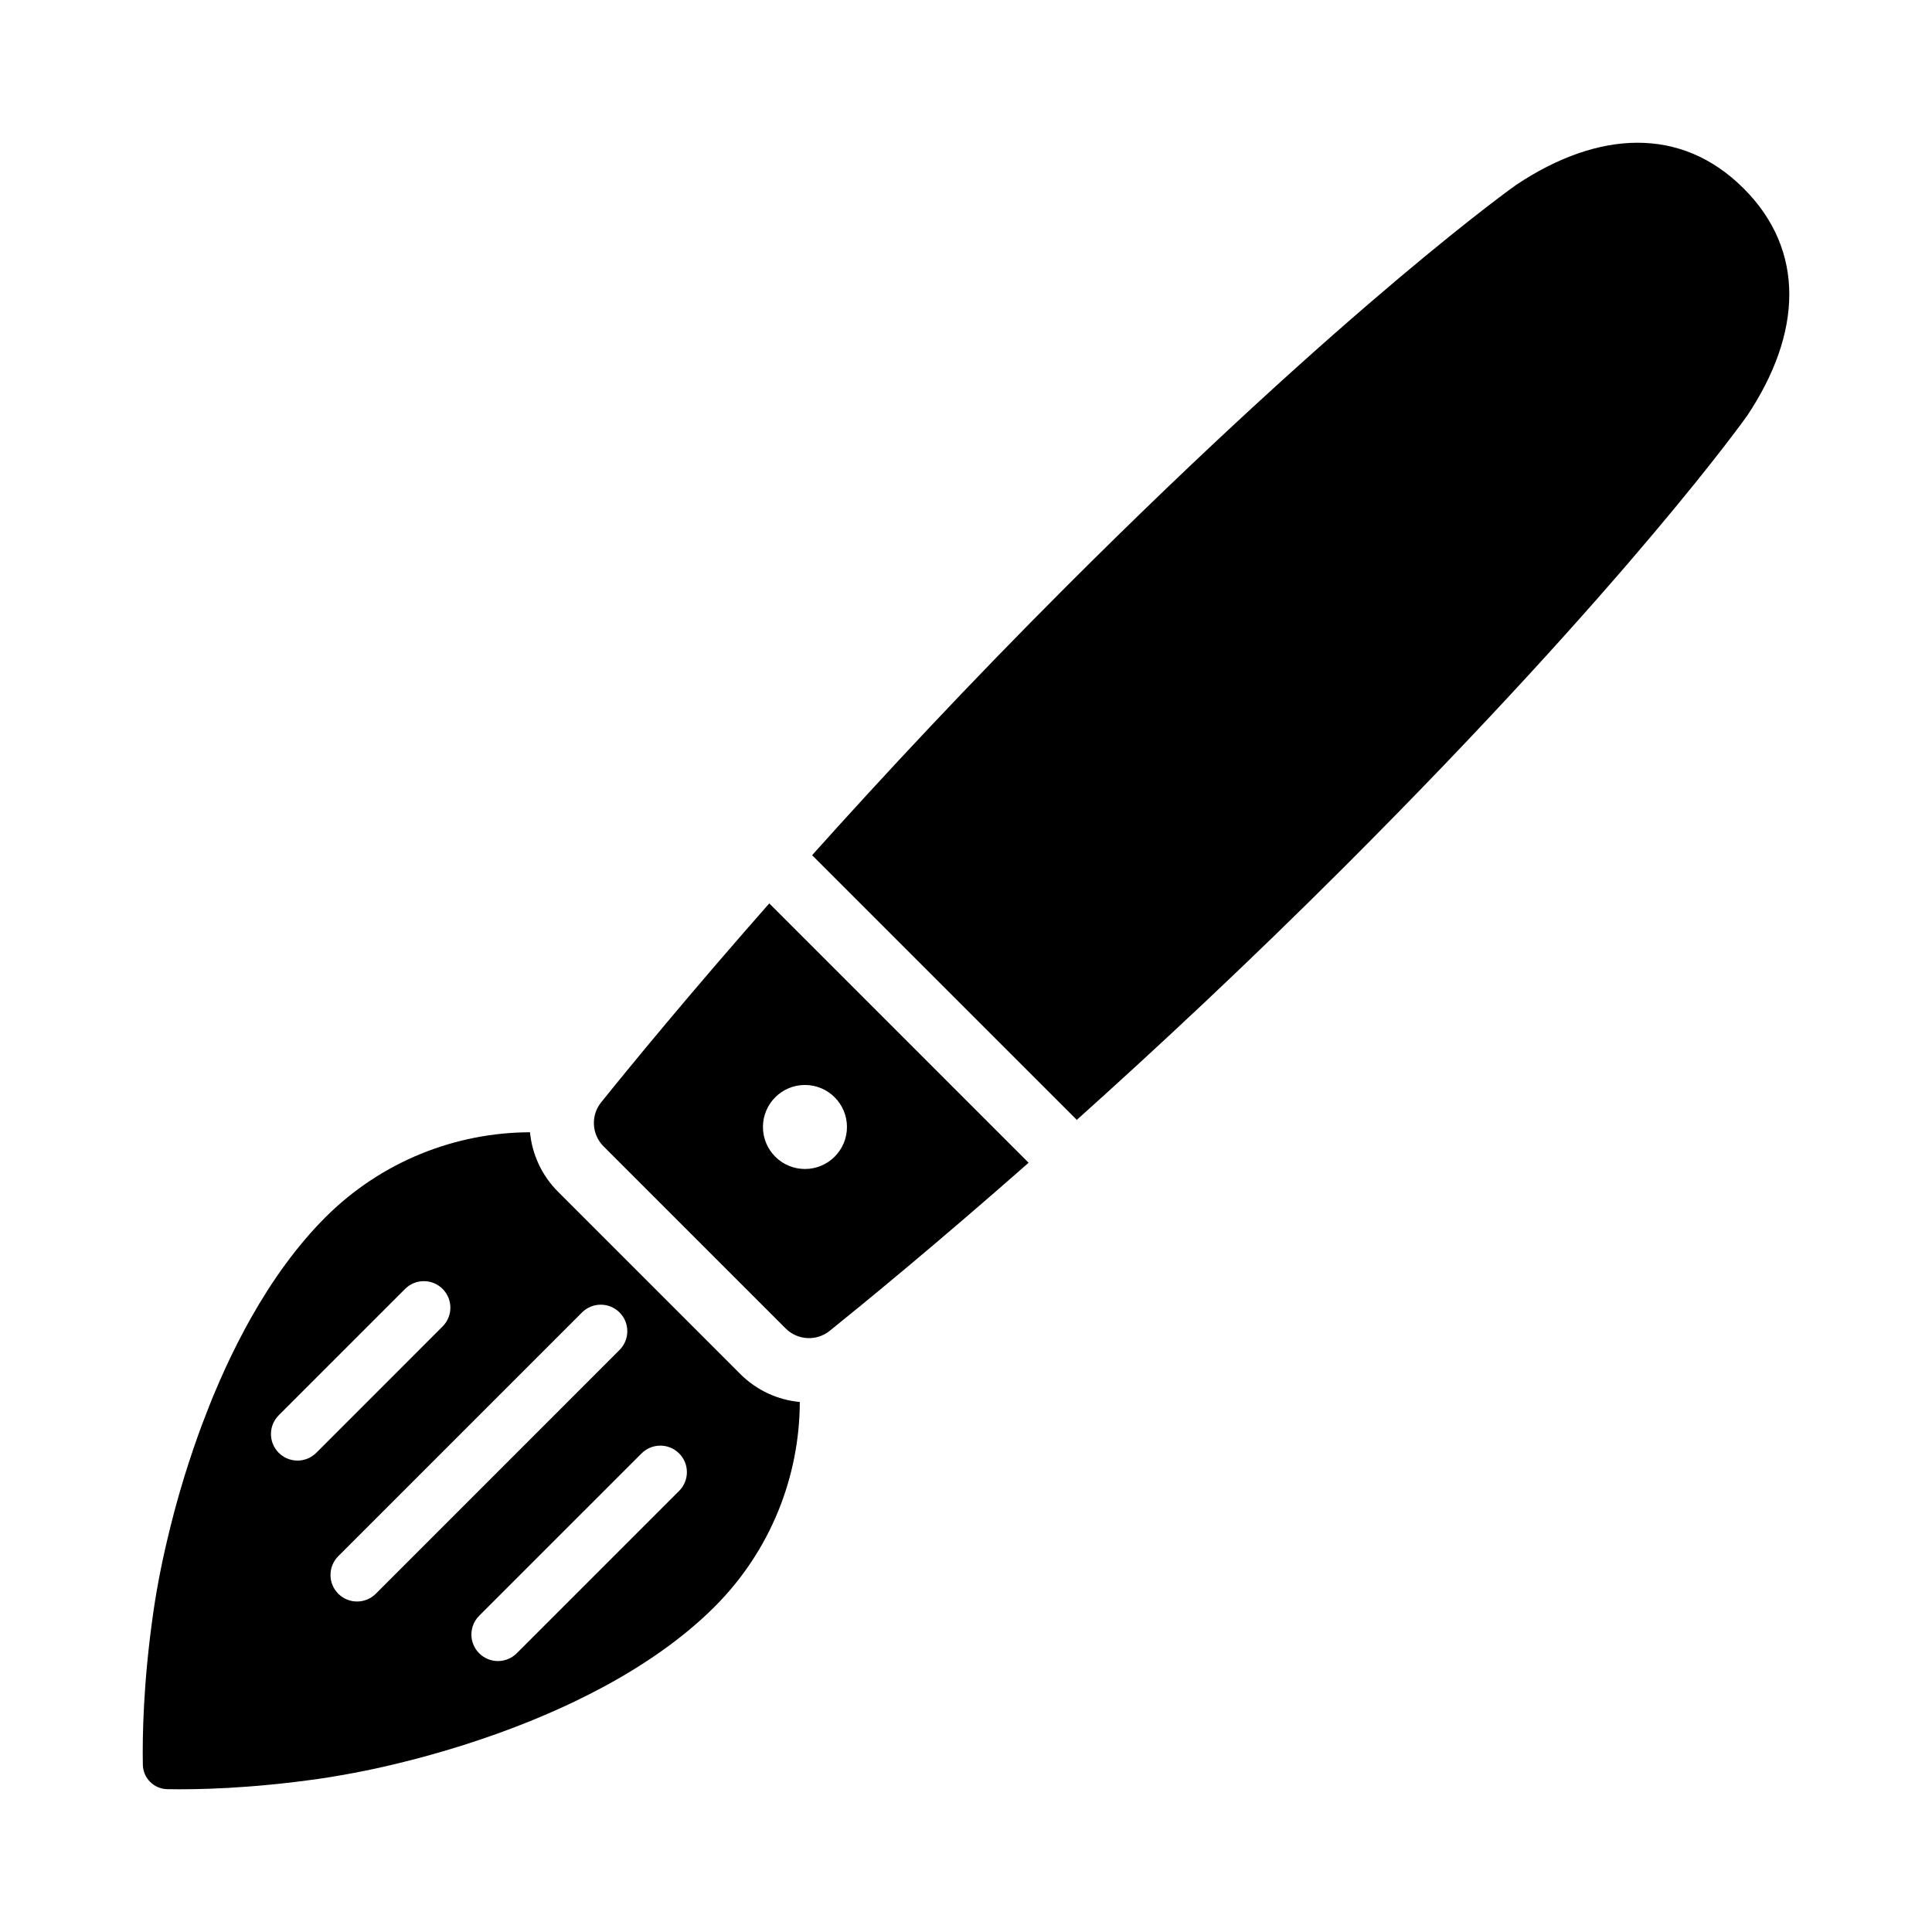 <?xml version="1.0" encoding="UTF-8"?>
<!-- The Best Svg Icon site in the world: iconSvg.co, Visit us! https://iconsvg.co -->
<svg fill="#000000" width="800px" height="800px" version="1.1" viewBox="144 144 512 512" xmlns="http://www.w3.org/2000/svg">
 <g>
  <path d="m347.86 383.41c-21.617 24.562-37.148 43.516-44.547 52.719-2.801 3.481-2.519 8.5 0.637 11.668l48.254 48.254c3.156 3.156 8.188 3.441 11.668 0.637 9.203-7.406 28.16-22.93 52.719-44.547zm9.461 70.383c-6.148 0-11.133-4.984-11.133-11.133 0-6.148 4.984-11.133 11.133-11.133 6.148 0 11.133 4.984 11.133 11.133 0 6.148-4.984 11.133-11.133 11.133z"/>
  <path d="m340.16 508.1-48.254-48.254c-4.402-4.402-6.894-10.004-7.453-15.785-19.656 0.055-39.328 7.652-54.23 22.547-7.637 7.637-14.199 16.871-19.805 26.828-0.008 0.008-0.008 0.023-0.016 0.031-0.402 0.715-0.797 1.434-1.188 2.156-0.117 0.211-0.234 0.434-0.348 0.645-1.242 2.312-2.441 4.652-3.582 7.023-0.055 0.117-0.117 0.234-0.172 0.355-0.371 0.781-0.738 1.559-1.102 2.34-0.062 0.141-0.125 0.285-0.195 0.418-1.109 2.402-2.164 4.824-3.18 7.258-0.062 0.156-0.133 0.324-0.195 0.48-0.332 0.797-0.652 1.59-0.969 2.394-0.016 0.047-0.039 0.094-0.055 0.141-0.676 1.707-1.34 3.418-1.977 5.125l-0.008 0.016c-0.293 0.781-0.566 1.551-0.852 2.332-0.078 0.211-0.156 0.434-0.227 0.645-0.828 2.312-1.605 4.621-2.348 6.91-0.078 0.25-0.164 0.512-0.242 0.762-0.223 0.68-0.441 1.359-0.656 2.043-0.094 0.309-0.188 0.613-0.285 0.922-0.426 1.395-0.844 2.777-1.234 4.148-0.031 0.109-0.062 0.219-0.094 0.332-0.172 0.605-0.348 1.211-0.512 1.82-0.109 0.402-0.219 0.805-0.332 1.195-0.156 0.566-0.309 1.133-0.457 1.691-0.125 0.465-0.242 0.93-0.363 1.395-0.211 0.828-0.426 1.645-0.629 2.465-0.133 0.52-0.262 1.047-0.387 1.566-0.117 0.473-0.227 0.945-0.34 1.418-0.125 0.512-0.242 1.023-0.363 1.535-0.102 0.434-0.195 0.859-0.301 1.281-0.188 0.852-0.379 1.691-0.559 2.527-0.07 0.34-0.141 0.676-0.211 1.008-0.125 0.59-0.242 1.172-0.363 1.746-0.07 0.371-0.148 0.73-0.219 1.094-0.117 0.598-0.234 1.195-0.348 1.785-0.055 0.277-0.109 0.559-0.156 0.836-0.148 0.82-0.301 1.621-0.434 2.41-0.055 0.301-0.102 0.582-0.148 0.875-0.094 0.551-0.18 1.102-0.27 1.637-0.047 0.301-0.094 0.605-0.141 0.898-0.102 0.645-0.195 1.273-0.285 1.891-0.016 0.125-0.039 0.262-0.055 0.387-2.652 18.508-2.906 32.699-2.762 40.305 0.062 3.543 2.922 6.398 6.473 6.473 7.606 0.141 21.797-0.109 40.305-2.762 0.117-0.016 0.242-0.039 0.371-0.055 0.621-0.094 1.258-0.188 1.906-0.293 0.301-0.047 0.605-0.094 0.922-0.148 0.527-0.086 1.062-0.172 1.598-0.27 0.309-0.055 0.605-0.102 0.914-0.156 0.781-0.133 1.574-0.277 2.379-0.426 0.309-0.055 0.613-0.117 0.93-0.172 0.551-0.102 1.109-0.211 1.676-0.324 0.395-0.078 0.789-0.156 1.188-0.234 0.52-0.102 1.047-0.211 1.574-0.324 0.426-0.086 0.844-0.172 1.273-0.27 0.77-0.164 1.551-0.34 2.34-0.52 0.48-0.109 0.961-0.219 1.441-0.332 0.441-0.102 0.883-0.203 1.332-0.316 0.527-0.125 1.047-0.25 1.574-0.379 0.395-0.094 0.797-0.195 1.195-0.301 1.023-0.25 2.055-0.52 3.094-0.789 0.332-0.086 0.652-0.172 0.984-0.262 0.629-0.164 1.258-0.34 1.891-0.512 0.309-0.086 0.613-0.172 0.93-0.262 2.195-0.613 4.426-1.258 6.676-1.953 0.195-0.062 0.387-0.117 0.582-0.18 0.754-0.234 1.504-0.473 2.258-0.715 0.133-0.047 0.277-0.086 0.41-0.133 2.426-0.781 4.863-1.605 7.32-2.488 0.117-0.039 0.234-0.086 0.355-0.125 3.41-1.219 6.824-2.535 10.242-3.945 0.07-0.031 0.133-0.055 0.203-0.086 2.551-1.055 5.086-2.164 7.606-3.328 0.047-0.023 0.094-0.039 0.141-0.062 0.844-0.387 1.676-0.789 2.512-1.188 0.023-0.008 0.039-0.023 0.062-0.031 2.481-1.188 4.93-2.441 7.344-3.738 0.148-0.078 0.301-0.156 0.441-0.234 10.824-5.871 20.891-12.848 29.109-21.066 14.895-14.895 22.492-34.574 22.547-54.23-5.797-0.539-11.41-3.043-15.801-7.441zm-112.34 20.906c-1.371 1.371-3.172 2.062-4.977 2.062-1.801 0-3.598-0.684-4.977-2.062-2.746-2.746-2.746-7.195 0-9.941l33.488-33.488c2.746-2.746 7.195-2.746 9.941 0 2.746 2.746 2.746 7.195 0 9.941zm15.777 37.348c-1.371 1.371-3.172 2.062-4.977 2.062-1.801 0-3.598-0.684-4.977-2.062-2.746-2.746-2.746-7.195 0-9.941l64.598-64.598c2.746-2.746 7.195-2.746 9.941 0 2.746 2.746 2.746 7.195 0 9.941zm80.379-27.254-43.035 43.035c-1.371 1.371-3.172 2.062-4.977 2.062-1.801 0-3.598-0.684-4.977-2.062-2.746-2.746-2.746-7.195 0-9.941l43.035-43.027c2.746-2.746 7.195-2.746 9.941 0 2.762 2.731 2.762 7.188 0.012 9.934z"/>
  <path d="m606.07 193.93c-16.523-16.523-38.484-15.43-60.23-0.961 0 0-43.508 30.707-119.43 106.63-25.434 25.434-48.184 49.828-67.195 71.039l70.148 70.141c21.207-19.02 45.602-41.762 71.039-67.195 75.922-75.926 106.63-119.44 106.63-119.44 14.477-21.734 15.574-43.695-0.957-60.219z"/>
 </g>
</svg>